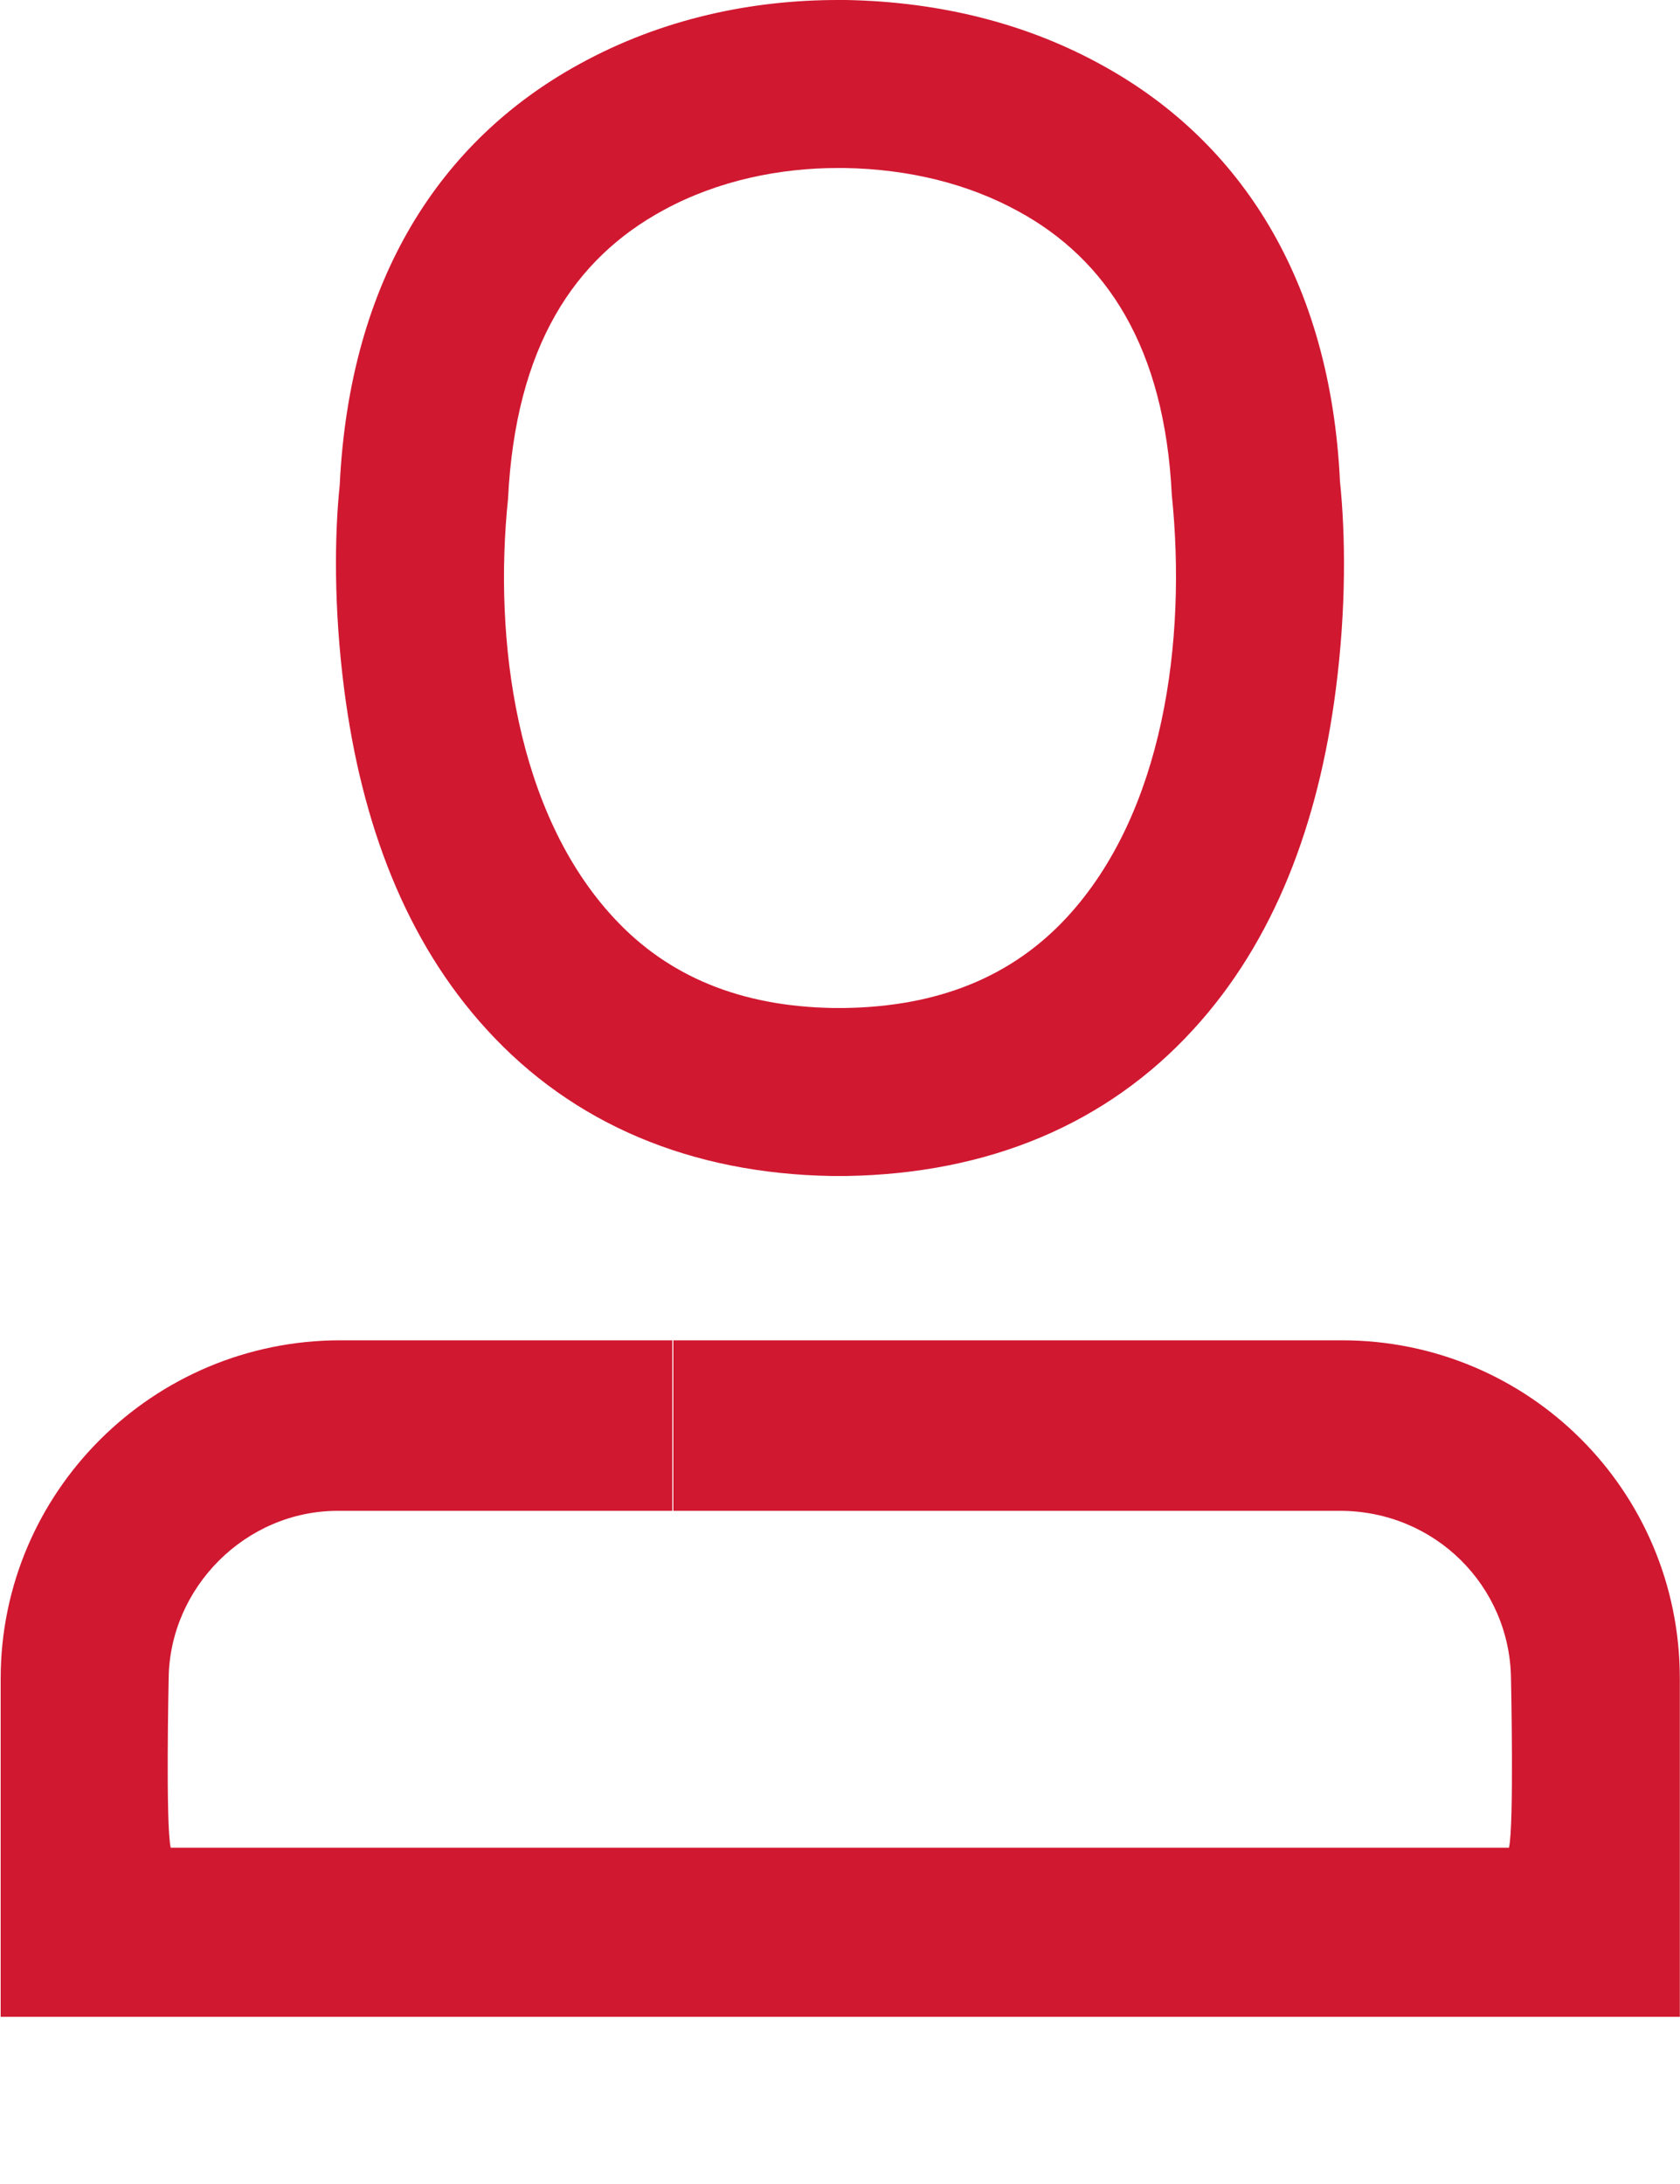 <?xml version="1.0" encoding="UTF-8" standalone="no"?>
<svg width="10px" height="13px" viewBox="0 0 10 13" version="1.1" xmlns="http://www.w3.org/2000/svg" xmlns:xlink="http://www.w3.org/1999/xlink">
    <!-- Generator: Sketch 3.8.3 (29802) - http://www.bohemiancoding.com/sketch -->
    <title>author</title>
    <desc>Created with Sketch.</desc>
    <defs></defs>
    <g id="picture-day" stroke="none" stroke-width="1" fill="none" fill-rule="evenodd">
        <g id="24tv-page-3-copy" transform="translate(-223, -387)" fill="#D11831">
            <g id="Group-19" transform="translate(33, 358)">
                <path d="M199.999,41.005 L195.012,41.005 L190.004,41.005 L190.004,38.992 C190.004,37.88 190.911,36.978 192.026,36.978 L194.002,36.978 L194.002,37.993 L192.011,37.993 C191.461,37.993 191.01,38.45 191.004,38.99 C191.004,38.99 190.985,39.861 191.016,39.998 L198.982,39.998 C199.013,39.866 198.994,38.991 198.994,38.991 C198.987,38.44 198.541,37.993 197.975,37.993 L194.008,37.993 L194.008,36.978 L197.987,36.978 C199.098,36.978 199.999,37.872 199.999,38.992 L199.999,41.005 Z M195.037,36 C195.885,35.986 196.588,35.691 197.103,35.128 C197.586,34.601 197.848,33.902 197.951,33.106 C198.014,32.619 198.009,32.186 197.976,31.865 C197.919,30.665 197.382,29.843 196.569,29.393 C196.121,29.143 195.603,29.011 195.038,29 L195.011,29 L194.987,29 C194.484,29 193.946,29.107 193.446,29.383 C192.625,29.834 192.081,30.658 192.022,31.889 C191.991,32.186 191.986,32.619 192.049,33.106 C192.152,33.902 192.415,34.601 192.897,35.128 C193.409,35.69 194.112,35.986 194.952,36 L194.999,36 L195.037,36 Z M194.999,35 L194.961,35 C194.408,34.991 193.976,34.812 193.655,34.465 C193.072,33.838 192.937,32.81 193.024,31.969 C193.069,31.06 193.42,30.537 193.951,30.25 C194.278,30.072 194.647,30 194.987,30 L195.011,30 L195.028,30 C195.415,30.007 195.765,30.095 196.062,30.258 C196.585,30.543 196.932,31.066 196.975,31.946 C197.064,32.81 196.929,33.838 196.347,34.464 C196.023,34.812 195.59,34.991 195.029,35 L194.999,35 Z" id="author"></path>
            </g>
        </g>
    </g>
</svg>